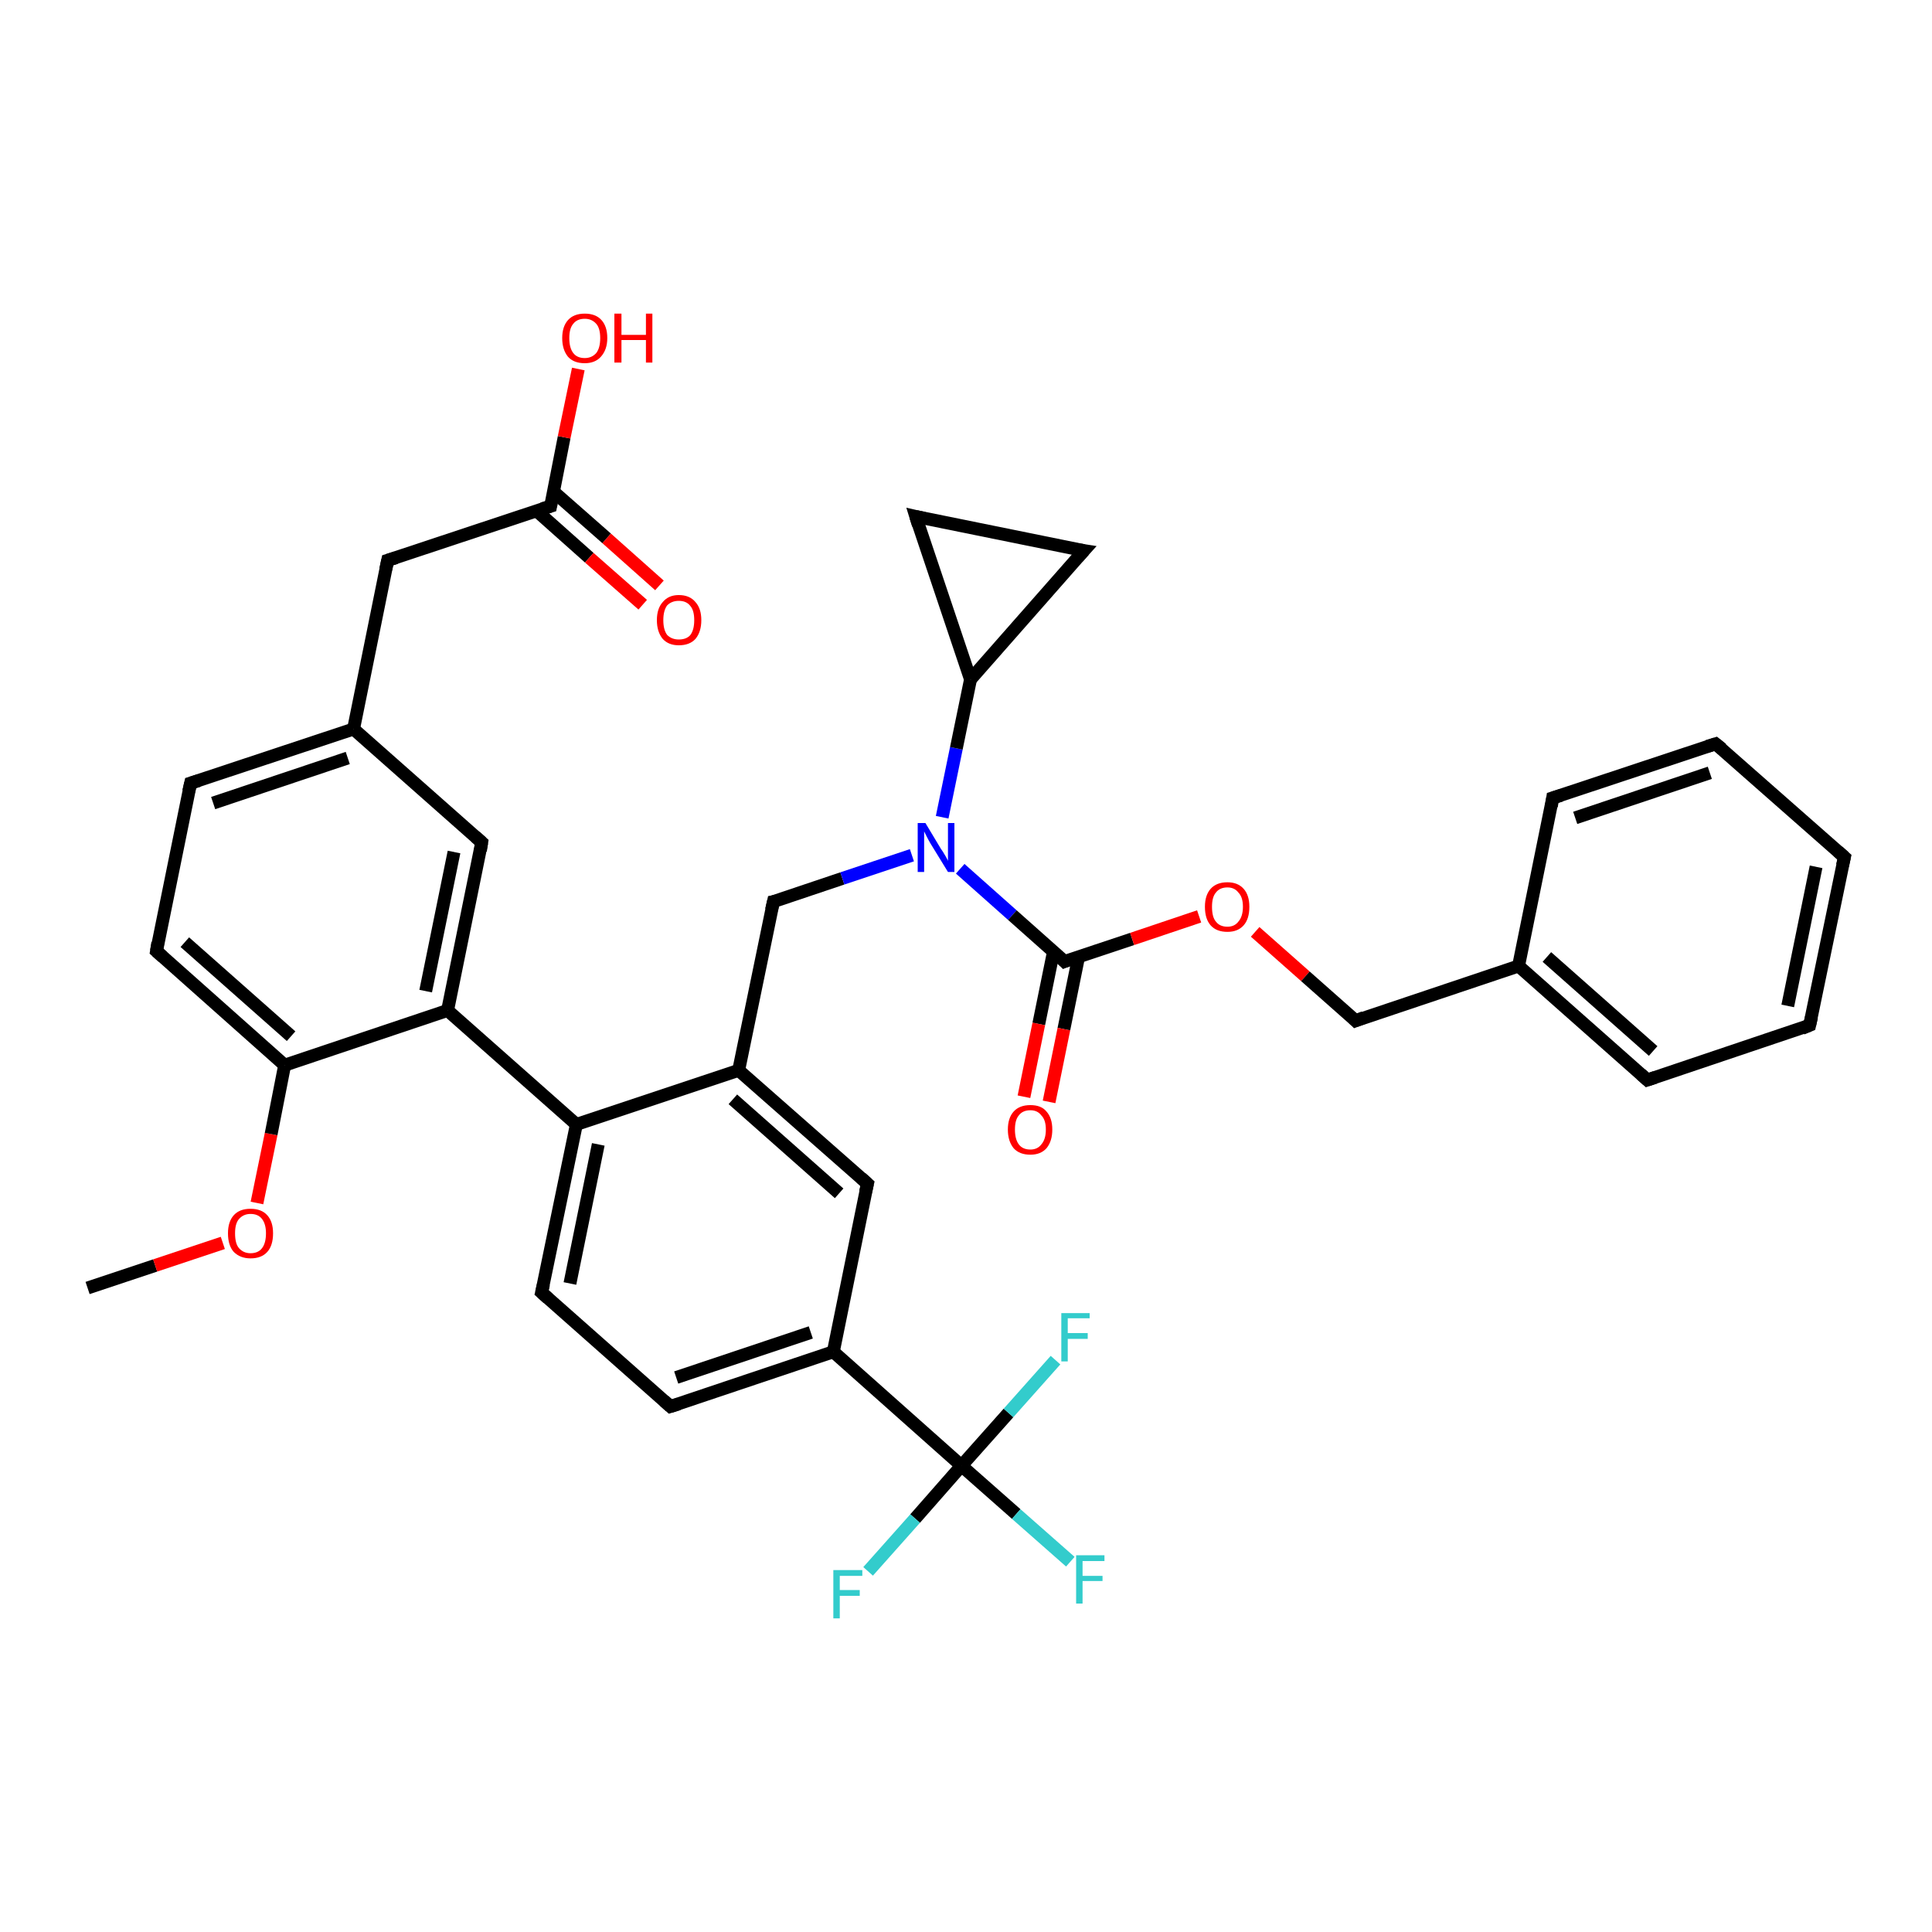 <?xml version='1.0' encoding='iso-8859-1'?>
<svg version='1.1' baseProfile='full'
              xmlns='http://www.w3.org/2000/svg'
                      xmlns:rdkit='http://www.rdkit.org/xml'
                      xmlns:xlink='http://www.w3.org/1999/xlink'
                  xml:space='preserve'
width='300px' height='300px' viewBox='0 0 300 300'>
<!-- END OF HEADER -->
<rect style='opacity:1.0;fill:#FFFFFF;stroke:none' width='300.0' height='300.0' x='0.0' y='0.0'> </rect>
<path class='bond-0 atom-0 atom-1' d='M 13.6,200.0 L 24.1,196.5' style='fill:none;fill-rule:evenodd;stroke:#000000;stroke-width:2.0px;stroke-linecap:butt;stroke-linejoin:miter;stroke-opacity:1' />
<path class='bond-0 atom-0 atom-1' d='M 24.1,196.5 L 34.6,193.0' style='fill:none;fill-rule:evenodd;stroke:#FF0000;stroke-width:2.0px;stroke-linecap:butt;stroke-linejoin:miter;stroke-opacity:1' />
<path class='bond-1 atom-1 atom-2' d='M 39.9,186.8 L 42.1,176.1' style='fill:none;fill-rule:evenodd;stroke:#FF0000;stroke-width:2.0px;stroke-linecap:butt;stroke-linejoin:miter;stroke-opacity:1' />
<path class='bond-1 atom-1 atom-2' d='M 42.1,176.1 L 44.2,165.4' style='fill:none;fill-rule:evenodd;stroke:#000000;stroke-width:2.0px;stroke-linecap:butt;stroke-linejoin:miter;stroke-opacity:1' />
<path class='bond-2 atom-2 atom-3' d='M 44.2,165.4 L 24.3,147.7' style='fill:none;fill-rule:evenodd;stroke:#000000;stroke-width:2.0px;stroke-linecap:butt;stroke-linejoin:miter;stroke-opacity:1' />
<path class='bond-2 atom-2 atom-3' d='M 45.2,160.9 L 28.7,146.3' style='fill:none;fill-rule:evenodd;stroke:#000000;stroke-width:2.0px;stroke-linecap:butt;stroke-linejoin:miter;stroke-opacity:1' />
<path class='bond-3 atom-3 atom-4' d='M 24.3,147.7 L 29.6,121.6' style='fill:none;fill-rule:evenodd;stroke:#000000;stroke-width:2.0px;stroke-linecap:butt;stroke-linejoin:miter;stroke-opacity:1' />
<path class='bond-4 atom-4 atom-5' d='M 29.6,121.6 L 54.9,113.2' style='fill:none;fill-rule:evenodd;stroke:#000000;stroke-width:2.0px;stroke-linecap:butt;stroke-linejoin:miter;stroke-opacity:1' />
<path class='bond-4 atom-4 atom-5' d='M 33.1,124.7 L 54.0,117.7' style='fill:none;fill-rule:evenodd;stroke:#000000;stroke-width:2.0px;stroke-linecap:butt;stroke-linejoin:miter;stroke-opacity:1' />
<path class='bond-5 atom-5 atom-6' d='M 54.9,113.2 L 60.2,87.0' style='fill:none;fill-rule:evenodd;stroke:#000000;stroke-width:2.0px;stroke-linecap:butt;stroke-linejoin:miter;stroke-opacity:1' />
<path class='bond-6 atom-6 atom-7' d='M 60.2,87.0 L 85.5,78.6' style='fill:none;fill-rule:evenodd;stroke:#000000;stroke-width:2.0px;stroke-linecap:butt;stroke-linejoin:miter;stroke-opacity:1' />
<path class='bond-7 atom-7 atom-8' d='M 85.5,78.6 L 87.6,67.9' style='fill:none;fill-rule:evenodd;stroke:#000000;stroke-width:2.0px;stroke-linecap:butt;stroke-linejoin:miter;stroke-opacity:1' />
<path class='bond-7 atom-7 atom-8' d='M 87.6,67.9 L 89.8,57.3' style='fill:none;fill-rule:evenodd;stroke:#FF0000;stroke-width:2.0px;stroke-linecap:butt;stroke-linejoin:miter;stroke-opacity:1' />
<path class='bond-8 atom-7 atom-9' d='M 83.3,79.3 L 91.5,86.6' style='fill:none;fill-rule:evenodd;stroke:#000000;stroke-width:2.0px;stroke-linecap:butt;stroke-linejoin:miter;stroke-opacity:1' />
<path class='bond-8 atom-7 atom-9' d='M 91.5,86.6 L 99.8,93.9' style='fill:none;fill-rule:evenodd;stroke:#FF0000;stroke-width:2.0px;stroke-linecap:butt;stroke-linejoin:miter;stroke-opacity:1' />
<path class='bond-8 atom-7 atom-9' d='M 85.9,76.3 L 94.2,83.6' style='fill:none;fill-rule:evenodd;stroke:#000000;stroke-width:2.0px;stroke-linecap:butt;stroke-linejoin:miter;stroke-opacity:1' />
<path class='bond-8 atom-7 atom-9' d='M 94.2,83.6 L 102.4,90.9' style='fill:none;fill-rule:evenodd;stroke:#FF0000;stroke-width:2.0px;stroke-linecap:butt;stroke-linejoin:miter;stroke-opacity:1' />
<path class='bond-9 atom-5 atom-10' d='M 54.9,113.2 L 74.8,130.8' style='fill:none;fill-rule:evenodd;stroke:#000000;stroke-width:2.0px;stroke-linecap:butt;stroke-linejoin:miter;stroke-opacity:1' />
<path class='bond-10 atom-10 atom-11' d='M 74.8,130.8 L 69.5,156.9' style='fill:none;fill-rule:evenodd;stroke:#000000;stroke-width:2.0px;stroke-linecap:butt;stroke-linejoin:miter;stroke-opacity:1' />
<path class='bond-10 atom-10 atom-11' d='M 70.5,132.3 L 66.1,153.9' style='fill:none;fill-rule:evenodd;stroke:#000000;stroke-width:2.0px;stroke-linecap:butt;stroke-linejoin:miter;stroke-opacity:1' />
<path class='bond-11 atom-11 atom-12' d='M 69.5,156.9 L 89.5,174.6' style='fill:none;fill-rule:evenodd;stroke:#000000;stroke-width:2.0px;stroke-linecap:butt;stroke-linejoin:miter;stroke-opacity:1' />
<path class='bond-12 atom-12 atom-13' d='M 89.5,174.6 L 84.1,200.7' style='fill:none;fill-rule:evenodd;stroke:#000000;stroke-width:2.0px;stroke-linecap:butt;stroke-linejoin:miter;stroke-opacity:1' />
<path class='bond-12 atom-12 atom-13' d='M 92.9,177.7 L 88.5,199.3' style='fill:none;fill-rule:evenodd;stroke:#000000;stroke-width:2.0px;stroke-linecap:butt;stroke-linejoin:miter;stroke-opacity:1' />
<path class='bond-13 atom-13 atom-14' d='M 84.1,200.7 L 104.1,218.4' style='fill:none;fill-rule:evenodd;stroke:#000000;stroke-width:2.0px;stroke-linecap:butt;stroke-linejoin:miter;stroke-opacity:1' />
<path class='bond-14 atom-14 atom-15' d='M 104.1,218.4 L 129.4,209.9' style='fill:none;fill-rule:evenodd;stroke:#000000;stroke-width:2.0px;stroke-linecap:butt;stroke-linejoin:miter;stroke-opacity:1' />
<path class='bond-14 atom-14 atom-15' d='M 105.0,213.9 L 125.9,206.9' style='fill:none;fill-rule:evenodd;stroke:#000000;stroke-width:2.0px;stroke-linecap:butt;stroke-linejoin:miter;stroke-opacity:1' />
<path class='bond-15 atom-15 atom-16' d='M 129.4,209.9 L 134.7,183.8' style='fill:none;fill-rule:evenodd;stroke:#000000;stroke-width:2.0px;stroke-linecap:butt;stroke-linejoin:miter;stroke-opacity:1' />
<path class='bond-16 atom-16 atom-17' d='M 134.7,183.8 L 114.7,166.2' style='fill:none;fill-rule:evenodd;stroke:#000000;stroke-width:2.0px;stroke-linecap:butt;stroke-linejoin:miter;stroke-opacity:1' />
<path class='bond-16 atom-16 atom-17' d='M 130.3,185.3 L 113.8,170.7' style='fill:none;fill-rule:evenodd;stroke:#000000;stroke-width:2.0px;stroke-linecap:butt;stroke-linejoin:miter;stroke-opacity:1' />
<path class='bond-17 atom-17 atom-18' d='M 114.7,166.2 L 120.1,140.0' style='fill:none;fill-rule:evenodd;stroke:#000000;stroke-width:2.0px;stroke-linecap:butt;stroke-linejoin:miter;stroke-opacity:1' />
<path class='bond-18 atom-18 atom-19' d='M 120.1,140.0 L 130.8,136.4' style='fill:none;fill-rule:evenodd;stroke:#000000;stroke-width:2.0px;stroke-linecap:butt;stroke-linejoin:miter;stroke-opacity:1' />
<path class='bond-18 atom-18 atom-19' d='M 130.8,136.4 L 141.6,132.8' style='fill:none;fill-rule:evenodd;stroke:#0000FF;stroke-width:2.0px;stroke-linecap:butt;stroke-linejoin:miter;stroke-opacity:1' />
<path class='bond-19 atom-19 atom-20' d='M 146.3,126.9 L 148.5,116.2' style='fill:none;fill-rule:evenodd;stroke:#0000FF;stroke-width:2.0px;stroke-linecap:butt;stroke-linejoin:miter;stroke-opacity:1' />
<path class='bond-19 atom-19 atom-20' d='M 148.5,116.2 L 150.7,105.5' style='fill:none;fill-rule:evenodd;stroke:#000000;stroke-width:2.0px;stroke-linecap:butt;stroke-linejoin:miter;stroke-opacity:1' />
<path class='bond-20 atom-20 atom-21' d='M 150.7,105.5 L 142.2,80.2' style='fill:none;fill-rule:evenodd;stroke:#000000;stroke-width:2.0px;stroke-linecap:butt;stroke-linejoin:miter;stroke-opacity:1' />
<path class='bond-21 atom-21 atom-22' d='M 142.2,80.2 L 168.3,85.5' style='fill:none;fill-rule:evenodd;stroke:#000000;stroke-width:2.0px;stroke-linecap:butt;stroke-linejoin:miter;stroke-opacity:1' />
<path class='bond-22 atom-19 atom-23' d='M 149.1,134.9 L 157.2,142.1' style='fill:none;fill-rule:evenodd;stroke:#0000FF;stroke-width:2.0px;stroke-linecap:butt;stroke-linejoin:miter;stroke-opacity:1' />
<path class='bond-22 atom-19 atom-23' d='M 157.2,142.1 L 165.3,149.3' style='fill:none;fill-rule:evenodd;stroke:#000000;stroke-width:2.0px;stroke-linecap:butt;stroke-linejoin:miter;stroke-opacity:1' />
<path class='bond-23 atom-23 atom-24' d='M 163.6,147.7 L 161.3,159.0' style='fill:none;fill-rule:evenodd;stroke:#000000;stroke-width:2.0px;stroke-linecap:butt;stroke-linejoin:miter;stroke-opacity:1' />
<path class='bond-23 atom-23 atom-24' d='M 161.3,159.0 L 159.0,170.3' style='fill:none;fill-rule:evenodd;stroke:#FF0000;stroke-width:2.0px;stroke-linecap:butt;stroke-linejoin:miter;stroke-opacity:1' />
<path class='bond-23 atom-23 atom-24' d='M 167.5,148.5 L 165.2,159.8' style='fill:none;fill-rule:evenodd;stroke:#000000;stroke-width:2.0px;stroke-linecap:butt;stroke-linejoin:miter;stroke-opacity:1' />
<path class='bond-23 atom-23 atom-24' d='M 165.2,159.8 L 162.9,171.1' style='fill:none;fill-rule:evenodd;stroke:#FF0000;stroke-width:2.0px;stroke-linecap:butt;stroke-linejoin:miter;stroke-opacity:1' />
<path class='bond-24 atom-23 atom-25' d='M 165.3,149.3 L 175.8,145.8' style='fill:none;fill-rule:evenodd;stroke:#000000;stroke-width:2.0px;stroke-linecap:butt;stroke-linejoin:miter;stroke-opacity:1' />
<path class='bond-24 atom-23 atom-25' d='M 175.8,145.8 L 186.2,142.3' style='fill:none;fill-rule:evenodd;stroke:#FF0000;stroke-width:2.0px;stroke-linecap:butt;stroke-linejoin:miter;stroke-opacity:1' />
<path class='bond-25 atom-25 atom-26' d='M 194.9,144.7 L 202.7,151.6' style='fill:none;fill-rule:evenodd;stroke:#FF0000;stroke-width:2.0px;stroke-linecap:butt;stroke-linejoin:miter;stroke-opacity:1' />
<path class='bond-25 atom-25 atom-26' d='M 202.7,151.6 L 210.5,158.5' style='fill:none;fill-rule:evenodd;stroke:#000000;stroke-width:2.0px;stroke-linecap:butt;stroke-linejoin:miter;stroke-opacity:1' />
<path class='bond-26 atom-26 atom-27' d='M 210.5,158.5 L 235.8,150.0' style='fill:none;fill-rule:evenodd;stroke:#000000;stroke-width:2.0px;stroke-linecap:butt;stroke-linejoin:miter;stroke-opacity:1' />
<path class='bond-27 atom-27 atom-28' d='M 235.8,150.0 L 255.8,167.7' style='fill:none;fill-rule:evenodd;stroke:#000000;stroke-width:2.0px;stroke-linecap:butt;stroke-linejoin:miter;stroke-opacity:1' />
<path class='bond-27 atom-27 atom-28' d='M 240.2,148.6 L 256.7,163.2' style='fill:none;fill-rule:evenodd;stroke:#000000;stroke-width:2.0px;stroke-linecap:butt;stroke-linejoin:miter;stroke-opacity:1' />
<path class='bond-28 atom-28 atom-29' d='M 255.8,167.7 L 281.0,159.2' style='fill:none;fill-rule:evenodd;stroke:#000000;stroke-width:2.0px;stroke-linecap:butt;stroke-linejoin:miter;stroke-opacity:1' />
<path class='bond-29 atom-29 atom-30' d='M 281.0,159.2 L 286.4,133.1' style='fill:none;fill-rule:evenodd;stroke:#000000;stroke-width:2.0px;stroke-linecap:butt;stroke-linejoin:miter;stroke-opacity:1' />
<path class='bond-29 atom-29 atom-30' d='M 277.6,156.2 L 282.0,134.6' style='fill:none;fill-rule:evenodd;stroke:#000000;stroke-width:2.0px;stroke-linecap:butt;stroke-linejoin:miter;stroke-opacity:1' />
<path class='bond-30 atom-30 atom-31' d='M 286.4,133.1 L 266.4,115.5' style='fill:none;fill-rule:evenodd;stroke:#000000;stroke-width:2.0px;stroke-linecap:butt;stroke-linejoin:miter;stroke-opacity:1' />
<path class='bond-31 atom-31 atom-32' d='M 266.4,115.5 L 241.1,123.9' style='fill:none;fill-rule:evenodd;stroke:#000000;stroke-width:2.0px;stroke-linecap:butt;stroke-linejoin:miter;stroke-opacity:1' />
<path class='bond-31 atom-31 atom-32' d='M 265.5,120.0 L 244.6,127.0' style='fill:none;fill-rule:evenodd;stroke:#000000;stroke-width:2.0px;stroke-linecap:butt;stroke-linejoin:miter;stroke-opacity:1' />
<path class='bond-32 atom-15 atom-33' d='M 129.4,209.9 L 149.3,227.6' style='fill:none;fill-rule:evenodd;stroke:#000000;stroke-width:2.0px;stroke-linecap:butt;stroke-linejoin:miter;stroke-opacity:1' />
<path class='bond-33 atom-33 atom-34' d='M 149.3,227.6 L 157.8,235.1' style='fill:none;fill-rule:evenodd;stroke:#000000;stroke-width:2.0px;stroke-linecap:butt;stroke-linejoin:miter;stroke-opacity:1' />
<path class='bond-33 atom-33 atom-34' d='M 157.8,235.1 L 166.2,242.5' style='fill:none;fill-rule:evenodd;stroke:#33CCCC;stroke-width:2.0px;stroke-linecap:butt;stroke-linejoin:miter;stroke-opacity:1' />
<path class='bond-34 atom-33 atom-35' d='M 149.3,227.6 L 142.1,235.8' style='fill:none;fill-rule:evenodd;stroke:#000000;stroke-width:2.0px;stroke-linecap:butt;stroke-linejoin:miter;stroke-opacity:1' />
<path class='bond-34 atom-33 atom-35' d='M 142.1,235.8 L 134.8,244.0' style='fill:none;fill-rule:evenodd;stroke:#33CCCC;stroke-width:2.0px;stroke-linecap:butt;stroke-linejoin:miter;stroke-opacity:1' />
<path class='bond-35 atom-33 atom-36' d='M 149.3,227.6 L 156.6,219.4' style='fill:none;fill-rule:evenodd;stroke:#000000;stroke-width:2.0px;stroke-linecap:butt;stroke-linejoin:miter;stroke-opacity:1' />
<path class='bond-35 atom-33 atom-36' d='M 156.6,219.4 L 163.9,211.2' style='fill:none;fill-rule:evenodd;stroke:#33CCCC;stroke-width:2.0px;stroke-linecap:butt;stroke-linejoin:miter;stroke-opacity:1' />
<path class='bond-36 atom-11 atom-2' d='M 69.5,156.9 L 44.2,165.4' style='fill:none;fill-rule:evenodd;stroke:#000000;stroke-width:2.0px;stroke-linecap:butt;stroke-linejoin:miter;stroke-opacity:1' />
<path class='bond-37 atom-17 atom-12' d='M 114.7,166.2 L 89.5,174.6' style='fill:none;fill-rule:evenodd;stroke:#000000;stroke-width:2.0px;stroke-linecap:butt;stroke-linejoin:miter;stroke-opacity:1' />
<path class='bond-38 atom-22 atom-20' d='M 168.3,85.5 L 150.7,105.5' style='fill:none;fill-rule:evenodd;stroke:#000000;stroke-width:2.0px;stroke-linecap:butt;stroke-linejoin:miter;stroke-opacity:1' />
<path class='bond-39 atom-32 atom-27' d='M 241.1,123.9 L 235.8,150.0' style='fill:none;fill-rule:evenodd;stroke:#000000;stroke-width:2.0px;stroke-linecap:butt;stroke-linejoin:miter;stroke-opacity:1' />
<path d='M 25.3,148.6 L 24.3,147.7 L 24.5,146.4' style='fill:none;stroke:#000000;stroke-width:2.0px;stroke-linecap:butt;stroke-linejoin:miter;stroke-opacity:1;' />
<path d='M 29.3,122.9 L 29.6,121.6 L 30.9,121.2' style='fill:none;stroke:#000000;stroke-width:2.0px;stroke-linecap:butt;stroke-linejoin:miter;stroke-opacity:1;' />
<path d='M 59.9,88.4 L 60.2,87.0 L 61.5,86.6' style='fill:none;stroke:#000000;stroke-width:2.0px;stroke-linecap:butt;stroke-linejoin:miter;stroke-opacity:1;' />
<path d='M 84.2,79.0 L 85.5,78.6 L 85.6,78.1' style='fill:none;stroke:#000000;stroke-width:2.0px;stroke-linecap:butt;stroke-linejoin:miter;stroke-opacity:1;' />
<path d='M 73.8,129.9 L 74.8,130.8 L 74.6,132.1' style='fill:none;stroke:#000000;stroke-width:2.0px;stroke-linecap:butt;stroke-linejoin:miter;stroke-opacity:1;' />
<path d='M 84.4,199.4 L 84.1,200.7 L 85.1,201.6' style='fill:none;stroke:#000000;stroke-width:2.0px;stroke-linecap:butt;stroke-linejoin:miter;stroke-opacity:1;' />
<path d='M 103.1,217.5 L 104.1,218.4 L 105.4,218.0' style='fill:none;stroke:#000000;stroke-width:2.0px;stroke-linecap:butt;stroke-linejoin:miter;stroke-opacity:1;' />
<path d='M 134.4,185.1 L 134.7,183.8 L 133.7,182.9' style='fill:none;stroke:#000000;stroke-width:2.0px;stroke-linecap:butt;stroke-linejoin:miter;stroke-opacity:1;' />
<path d='M 119.8,141.3 L 120.1,140.0 L 120.6,139.9' style='fill:none;stroke:#000000;stroke-width:2.0px;stroke-linecap:butt;stroke-linejoin:miter;stroke-opacity:1;' />
<path d='M 142.6,81.5 L 142.2,80.2 L 143.5,80.5' style='fill:none;stroke:#000000;stroke-width:2.0px;stroke-linecap:butt;stroke-linejoin:miter;stroke-opacity:1;' />
<path d='M 167.0,85.3 L 168.3,85.5 L 167.4,86.5' style='fill:none;stroke:#000000;stroke-width:2.0px;stroke-linecap:butt;stroke-linejoin:miter;stroke-opacity:1;' />
<path d='M 164.9,148.9 L 165.3,149.3 L 165.8,149.1' style='fill:none;stroke:#000000;stroke-width:2.0px;stroke-linecap:butt;stroke-linejoin:miter;stroke-opacity:1;' />
<path d='M 210.1,158.1 L 210.5,158.5 L 211.8,158.0' style='fill:none;stroke:#000000;stroke-width:2.0px;stroke-linecap:butt;stroke-linejoin:miter;stroke-opacity:1;' />
<path d='M 254.8,166.8 L 255.8,167.7 L 257.0,167.3' style='fill:none;stroke:#000000;stroke-width:2.0px;stroke-linecap:butt;stroke-linejoin:miter;stroke-opacity:1;' />
<path d='M 279.8,159.7 L 281.0,159.2 L 281.3,157.9' style='fill:none;stroke:#000000;stroke-width:2.0px;stroke-linecap:butt;stroke-linejoin:miter;stroke-opacity:1;' />
<path d='M 286.1,134.4 L 286.4,133.1 L 285.4,132.2' style='fill:none;stroke:#000000;stroke-width:2.0px;stroke-linecap:butt;stroke-linejoin:miter;stroke-opacity:1;' />
<path d='M 267.4,116.3 L 266.4,115.5 L 265.1,115.9' style='fill:none;stroke:#000000;stroke-width:2.0px;stroke-linecap:butt;stroke-linejoin:miter;stroke-opacity:1;' />
<path d='M 242.4,123.5 L 241.1,123.9 L 240.9,125.2' style='fill:none;stroke:#000000;stroke-width:2.0px;stroke-linecap:butt;stroke-linejoin:miter;stroke-opacity:1;' />
<path class='atom-1' d='M 35.4 191.5
Q 35.4 189.7, 36.3 188.7
Q 37.2 187.7, 38.9 187.7
Q 40.6 187.7, 41.5 188.7
Q 42.4 189.7, 42.4 191.5
Q 42.4 193.4, 41.5 194.4
Q 40.6 195.4, 38.9 195.4
Q 37.3 195.4, 36.3 194.4
Q 35.4 193.4, 35.4 191.5
M 38.9 194.6
Q 40.1 194.6, 40.7 193.8
Q 41.3 193.0, 41.3 191.5
Q 41.3 190.1, 40.7 189.3
Q 40.1 188.5, 38.9 188.5
Q 37.8 188.5, 37.1 189.3
Q 36.5 190.0, 36.5 191.5
Q 36.5 193.1, 37.1 193.8
Q 37.8 194.6, 38.9 194.6
' fill='#FF0000'/>
<path class='atom-8' d='M 87.3 52.5
Q 87.3 50.7, 88.2 49.7
Q 89.1 48.7, 90.8 48.7
Q 92.5 48.7, 93.4 49.7
Q 94.3 50.7, 94.3 52.5
Q 94.3 54.3, 93.3 55.4
Q 92.4 56.4, 90.8 56.4
Q 89.1 56.4, 88.2 55.4
Q 87.3 54.3, 87.3 52.5
M 90.8 55.6
Q 91.9 55.6, 92.6 54.8
Q 93.2 54.0, 93.2 52.5
Q 93.2 51.0, 92.6 50.3
Q 91.9 49.5, 90.8 49.5
Q 89.6 49.5, 89.0 50.3
Q 88.4 51.0, 88.4 52.5
Q 88.4 54.0, 89.0 54.8
Q 89.6 55.6, 90.8 55.6
' fill='#FF0000'/>
<path class='atom-8' d='M 95.4 48.7
L 96.5 48.7
L 96.5 52.0
L 100.3 52.0
L 100.3 48.7
L 101.3 48.7
L 101.3 56.3
L 100.3 56.3
L 100.3 52.8
L 96.5 52.8
L 96.5 56.3
L 95.4 56.3
L 95.4 48.7
' fill='#FF0000'/>
<path class='atom-9' d='M 102.0 96.3
Q 102.0 94.5, 102.9 93.5
Q 103.8 92.4, 105.4 92.4
Q 107.1 92.4, 108.0 93.5
Q 108.9 94.5, 108.9 96.3
Q 108.9 98.1, 108.0 99.2
Q 107.1 100.2, 105.4 100.2
Q 103.8 100.2, 102.9 99.2
Q 102.0 98.1, 102.0 96.3
M 105.4 99.3
Q 106.6 99.3, 107.2 98.6
Q 107.8 97.8, 107.8 96.3
Q 107.8 94.8, 107.2 94.1
Q 106.6 93.3, 105.4 93.3
Q 104.3 93.3, 103.6 94.0
Q 103.0 94.8, 103.0 96.3
Q 103.0 97.8, 103.6 98.6
Q 104.3 99.3, 105.4 99.3
' fill='#FF0000'/>
<path class='atom-19' d='M 143.7 127.8
L 146.1 131.8
Q 146.4 132.2, 146.8 132.9
Q 147.2 133.6, 147.2 133.7
L 147.2 127.8
L 148.2 127.8
L 148.2 135.4
L 147.2 135.4
L 144.5 131.0
Q 144.2 130.5, 143.9 129.9
Q 143.6 129.3, 143.5 129.1
L 143.5 135.4
L 142.5 135.4
L 142.5 127.8
L 143.7 127.8
' fill='#0000FF'/>
<path class='atom-24' d='M 156.5 175.4
Q 156.5 173.6, 157.4 172.6
Q 158.3 171.6, 160.0 171.6
Q 161.7 171.6, 162.5 172.6
Q 163.4 173.6, 163.4 175.4
Q 163.4 177.2, 162.5 178.3
Q 161.6 179.3, 160.0 179.3
Q 158.3 179.3, 157.4 178.3
Q 156.5 177.2, 156.5 175.4
M 160.0 178.5
Q 161.1 178.5, 161.7 177.7
Q 162.4 176.9, 162.4 175.4
Q 162.4 173.9, 161.7 173.2
Q 161.1 172.4, 160.0 172.4
Q 158.8 172.4, 158.2 173.2
Q 157.6 173.9, 157.6 175.4
Q 157.6 176.9, 158.2 177.7
Q 158.8 178.5, 160.0 178.5
' fill='#FF0000'/>
<path class='atom-25' d='M 187.1 140.8
Q 187.1 139.0, 188.0 138.0
Q 188.9 137.0, 190.6 137.0
Q 192.2 137.0, 193.1 138.0
Q 194.0 139.0, 194.0 140.8
Q 194.0 142.7, 193.1 143.7
Q 192.2 144.7, 190.6 144.7
Q 188.9 144.7, 188.0 143.7
Q 187.1 142.7, 187.1 140.8
M 190.6 143.9
Q 191.7 143.9, 192.3 143.1
Q 193.0 142.3, 193.0 140.8
Q 193.0 139.3, 192.3 138.6
Q 191.7 137.8, 190.6 137.8
Q 189.4 137.8, 188.8 138.6
Q 188.2 139.3, 188.2 140.8
Q 188.2 142.4, 188.8 143.1
Q 189.4 143.9, 190.6 143.9
' fill='#FF0000'/>
<path class='atom-34' d='M 167.1 241.5
L 171.5 241.5
L 171.5 242.4
L 168.1 242.4
L 168.1 244.7
L 171.2 244.7
L 171.2 245.5
L 168.1 245.5
L 168.1 249.0
L 167.1 249.0
L 167.1 241.5
' fill='#33CCCC'/>
<path class='atom-35' d='M 129.4 243.8
L 133.9 243.8
L 133.9 244.7
L 130.4 244.7
L 130.4 246.9
L 133.5 246.9
L 133.5 247.8
L 130.4 247.8
L 130.4 251.3
L 129.4 251.3
L 129.4 243.8
' fill='#33CCCC'/>
<path class='atom-36' d='M 164.8 203.9
L 169.2 203.9
L 169.2 204.7
L 165.8 204.7
L 165.8 207.0
L 168.9 207.0
L 168.9 207.9
L 165.8 207.9
L 165.8 211.4
L 164.8 211.4
L 164.8 203.9
' fill='#33CCCC'/>
</svg>
